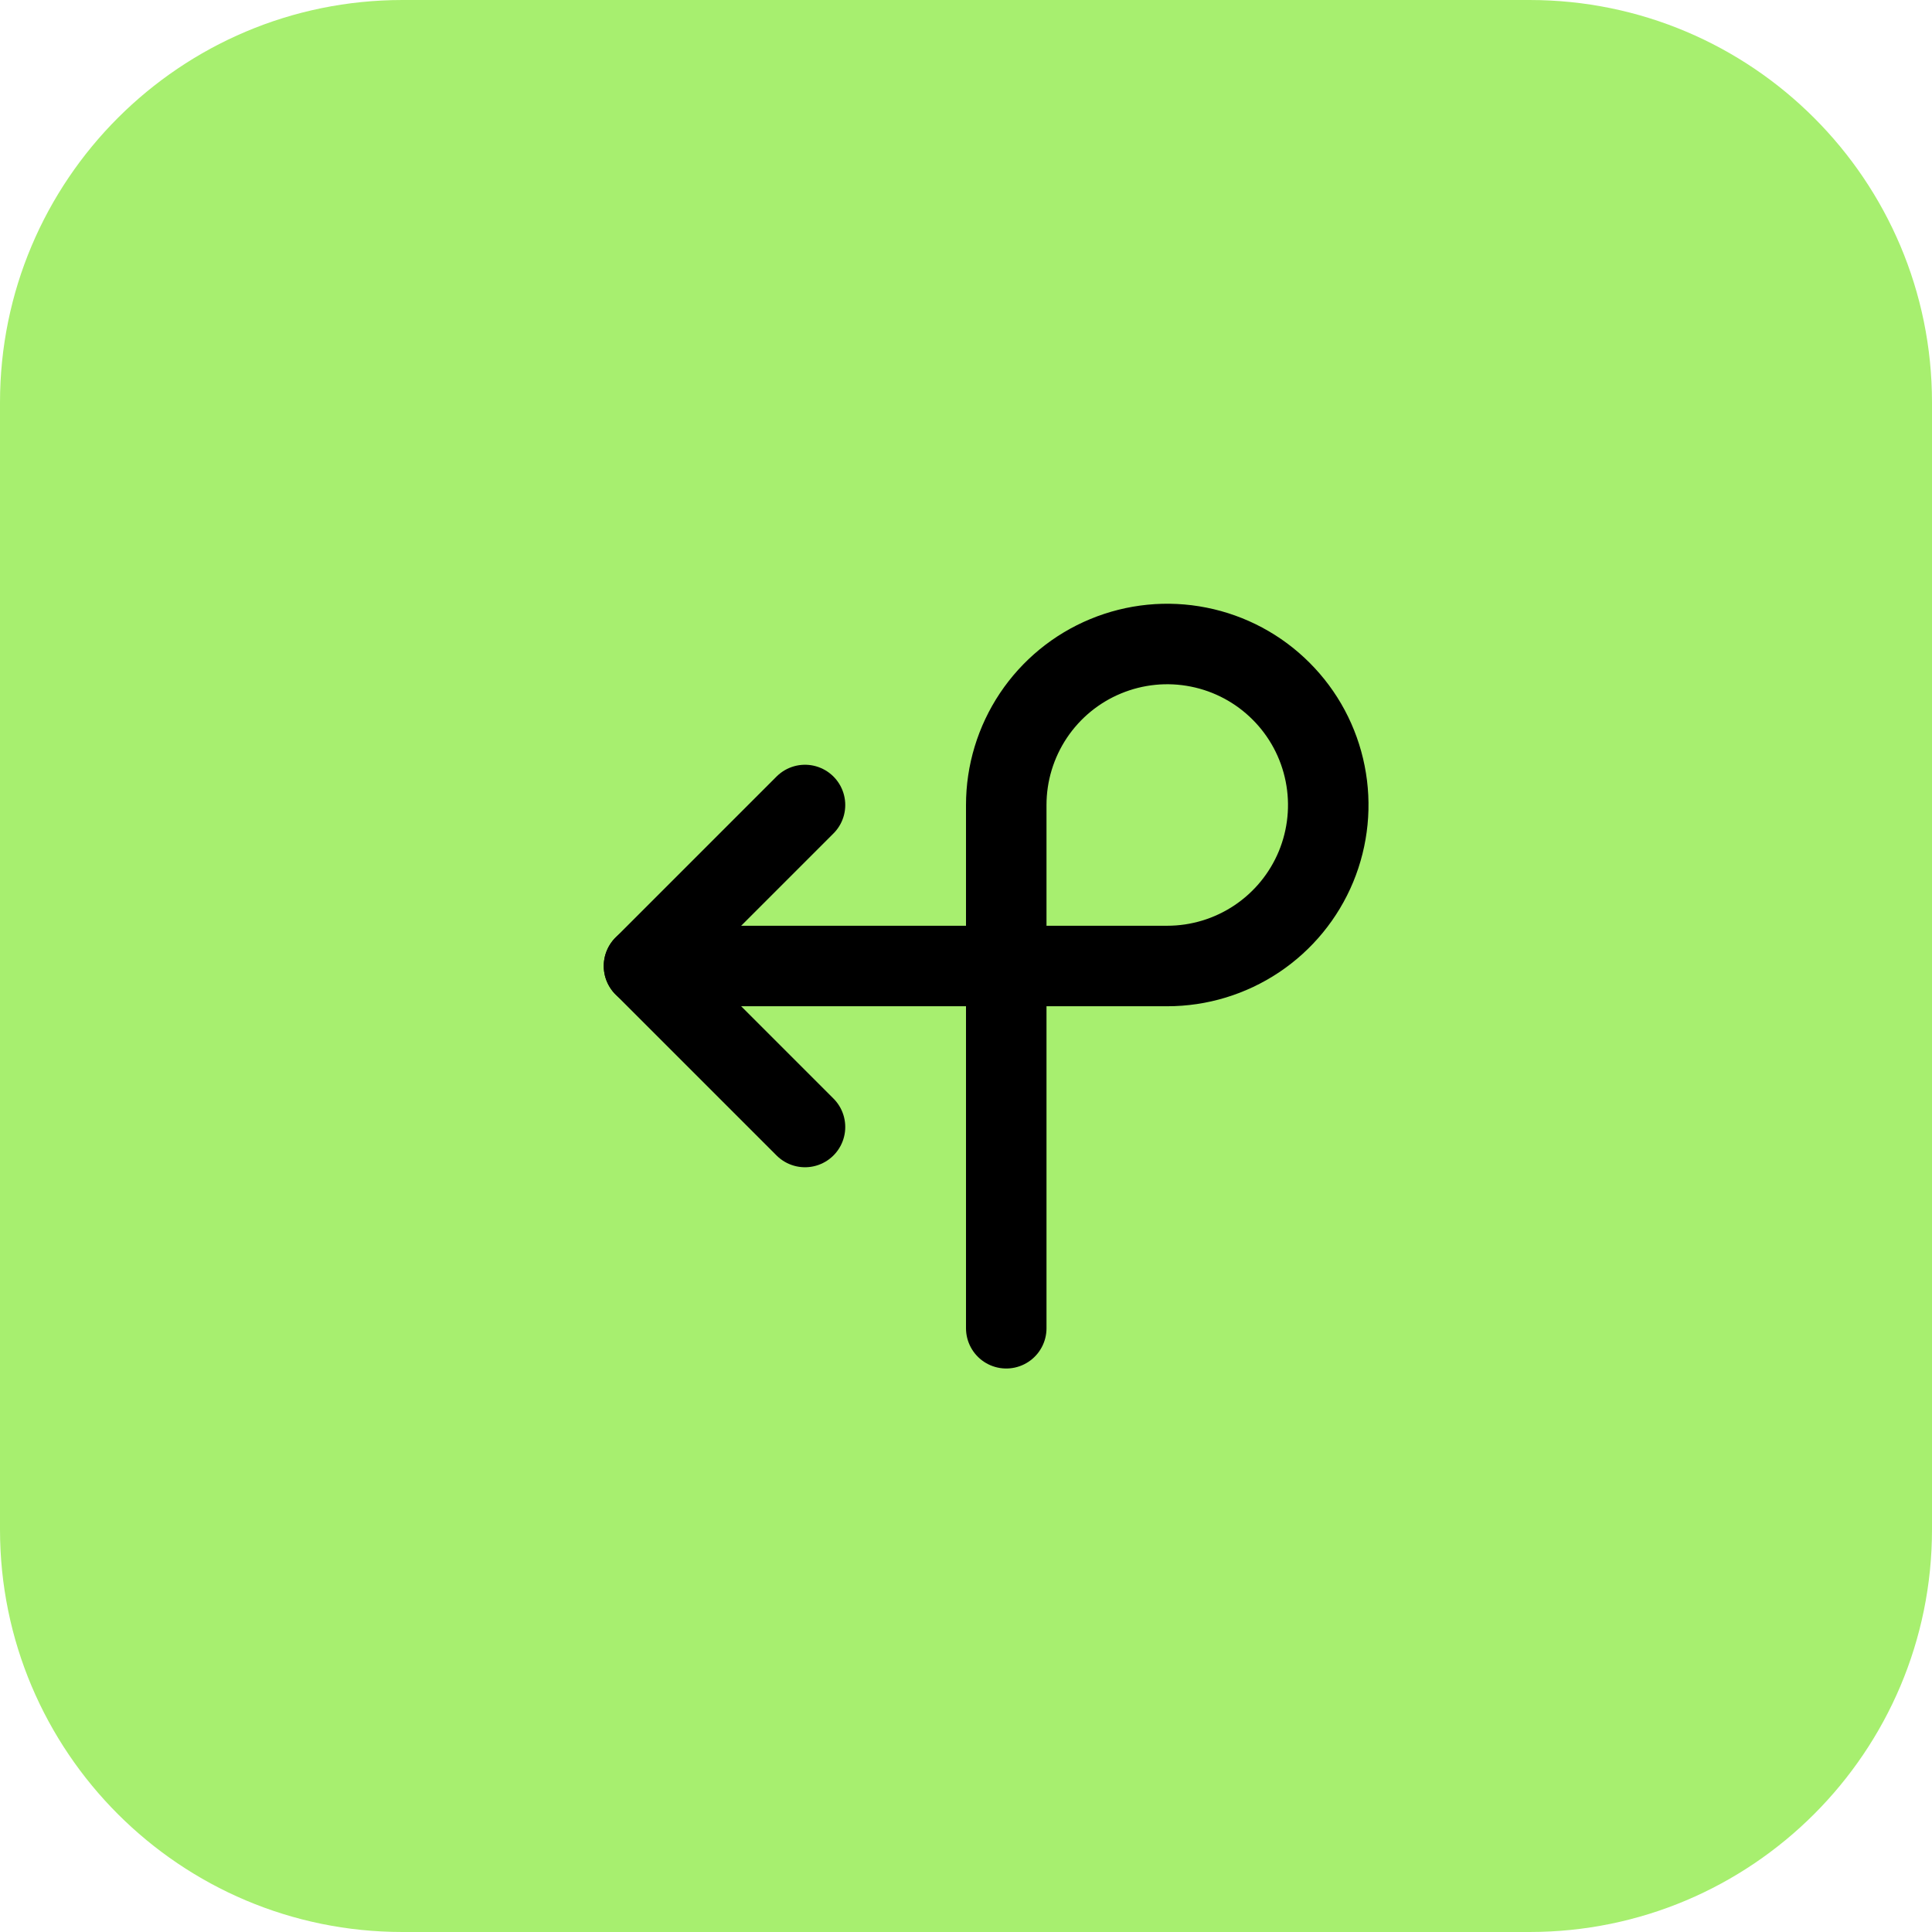 <svg width="48" height="48" viewBox="0 0 48 48" fill="none" xmlns="http://www.w3.org/2000/svg">
<path d="M38 0H10C4.477 0 0 4.477 0 10V38C0 43.523 4.477 48 10 48H38C43.523 48 48 43.523 48 38V10C48 4.477 43.523 0 38 0Z" fill="#A7EF6F"/>
<g clip-path="url(#clip0_212_36002)">
<path d="M25 33V20C25 19.209 25.235 18.436 25.674 17.778C26.114 17.12 26.738 16.607 27.469 16.305C28.2 16.002 29.004 15.922 29.78 16.077C30.556 16.231 31.269 16.612 31.828 17.172C32.388 17.731 32.769 18.444 32.923 19.22C33.078 19.996 32.998 20.8 32.696 21.531C32.393 22.262 31.88 22.886 31.222 23.326C30.564 23.765 29.791 24 29 24H16" stroke="black" stroke-width="2" stroke-linecap="round" stroke-linejoin="round"/>
<path d="M20 28L16 24L20 20" stroke="black" stroke-width="2" stroke-linecap="round" stroke-linejoin="round"/>
</g>
<defs>
<clipPath id="clip0_212_36002">
<rect width="24" height="24" fill="white" transform="translate(12 12)"/>
</clipPath>
</defs>
</svg>
